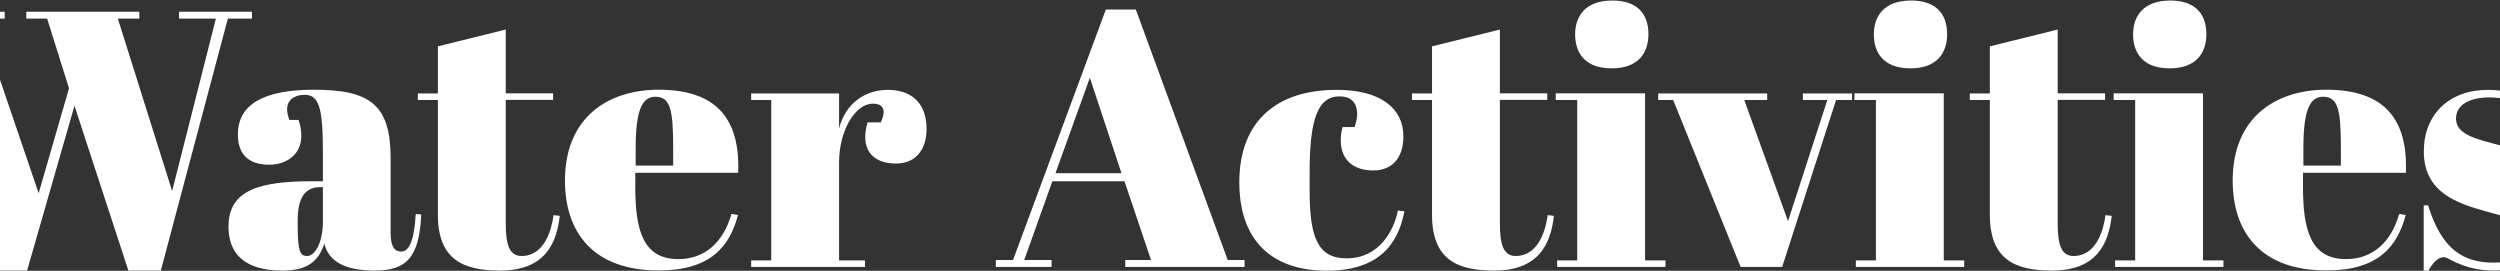 <?xml version="1.0" encoding="utf-8"?>
<!-- Generator: Adobe Illustrator 27.5.0, SVG Export Plug-In . SVG Version: 6.00 Build 0)  -->
<svg version="1.1" id="Layer_1" xmlns="http://www.w3.org/2000/svg" xmlns:xlink="http://www.w3.org/1999/xlink" x="0px" y="0px"
	 viewBox="0 0 1920 208" style="enable-background:new 0 0 1920 208;" xml:space="preserve">
<rect x="0" y="0" width="1920" height="208" fill="#333333" stroke="none"/>
<style type="text/css">
	.st0{fill:#FFFFFF;}
</style>
<path class="st0" d="M29.7,148.4L53,67.8L36.2,14.3h-16V9H107v5.3H90.5l41.7,132.4l33.6-132.4h-28.3V9h56v5.3H175l-51.5,193.5H98.6
	L57.2,81.2L20.8,207.8H-3.6L-74.2,14.3h-13.2V9h91v5.3h-19.6L29.7,148.4z M239.9,139.2h8.1v-21.6c0-35.6-3.1-44.8-14.3-44.8
	c-5,0-13.2,2.2-13.2,11.2c0,2.2,0.6,5,1.7,8.1h7c1.4,3.6,2.2,7.3,2.2,12.6c0,13.2-10.6,21.8-24.6,21.8c-17.4,0-24.1-9.5-24.1-23.2
	c0-23.5,20.4-34.4,58.5-34.4c44,0,58.8,12.3,58.8,52.9v56.8c0,11.5,3.4,14.6,8.1,14.6c5,0,9.8-5.3,11.2-28.8l4.2,0.3
	c-1.4,33.6-11.8,43.1-35.8,43.1c-22.7,0-35.3-7-38.6-20.7c-4.5,13.4-12.6,20.7-32.2,20.7s-41.4-5.9-41.4-33.9
	C175.5,145.6,199.9,139.2,239.9,139.2z M236,196.6c5.3,0,12-9,12-26.9v-26h-2c-11.8,0-17.4,8.4-17.4,25.5v4.5
	C228.7,193.8,230.7,196.6,236,196.6z M336.3,165V76.8h-15.4v-5h15.4V35.6l52.1-12.9v49h36.4v5h-36.4v94.4c0,16.5,2.5,25.5,12.3,25.5
	c13.4,0,21.8-12.3,24.4-31.4l4.8,0.6c-2.5,21.8-11.8,42-45.9,42C356.2,207.8,336.3,199.7,336.3,165z M433.9,138.6
	c0-48.4,33-69.7,72-69.7c44,0,62.7,22.1,61,63.8h-79v10.9c0,33,5.9,55.4,33,55.4c20.7,0,34.7-13.2,40.9-34.7l5,0.8
	c-6.4,24.1-21,42.6-60.8,42.6C456.3,207.8,433.9,179.2,433.9,138.6z M488.2,127.2h28.8v-13.7c0-29.4-2.2-39.2-13.7-39.2
	c-9.8,0-15.1,9.5-15.1,39.2V127.2z M670.4,79.6c-13.4,0-26,20.2-26,45.4v75h19.9v5h-87.4v-5h15.4V76.8h-15.4v-5h67.5v26.9
	c5-19.9,20.7-29.7,37.5-29.7c16.5,0,29.7,8.7,29.7,30c0,16-8.4,26.6-23.5,26.6c-18.8,0-27.7-11.8-21.8-31.6h10.1
	C681.9,82.4,676.3,79.6,670.4,79.6z M884,199.7l-20.4-60.5h-55.4l-21.6,60.5h21v5.3h-42.8v-5.3h13.2L849.3,7.3h23l70.6,192.4h12.9
	v5.3h-91.6v-5.3H884z M837,59.7L810.6,133h50.7L837,59.7z M1028.8,74c-16.2,0-23,16.2-23,58v14.6c0,35.8,6.4,51.8,28.3,51.8
	c25.5,0,36.4-21.6,39.5-36.7l5,0.6c-3.6,17.4-12.9,45.6-59.6,45.6c-43.1,0-67.2-24.1-67.2-67.8c0-47,28.6-71.1,74.8-71.1
	c34.2,0,51.2,14.6,51.2,35.6c0,17.4-9.2,26.3-23.2,26.3c-14.6,0-24.9-7.6-24.9-23.2c0-2.5,0.3-6.2,1.4-10.1h9.2
	c1.4-3.9,2-7.3,2-10.1C1042.2,77.9,1036.6,74,1028.8,74z M1099.8,165V76.8h-15.4v-5h15.4V35.6l52.1-12.9v49h36.4v5h-36.4v94.4
	c0,16.5,2.5,25.5,12.3,25.5c13.4,0,21.8-12.3,24.4-31.4l4.8,0.6c-2.5,21.8-11.8,42-45.9,42C1119.6,207.8,1099.8,199.7,1099.8,165z
	 M1209.7,26.4c0-13.7,7.6-26,28.6-26c17.4,0,27.7,8.7,27.7,25.8c0,14.8-8.1,26.3-28.3,26.3C1215,52.4,1209.7,38.1,1209.7,26.4z
	 M1194.8,71.7h68.6V200h15.7v5h-83.2v-5h15.4V76.8h-16.5V71.7z M1273.5,76.8v-5h83.7v5h-17.6l33.6,93l30.2-93h-18.8v-5h37.8v5h-12.3
	L1368.7,205h-31.9L1285,76.8H1273.5z M1439.1,26.4c0-13.7,7.6-26,28.6-26c17.4,0,27.7,8.7,27.7,25.8c0,14.8-8.1,26.3-28.3,26.3
	C1444.4,52.4,1439.1,38.1,1439.1,26.4z M1424.2,71.7h68.6V200h15.7v5h-83.2v-5h15.4V76.8h-16.5V71.7z M1528.2,165V76.8h-15.4v-5
	h15.4V35.6l52.1-12.9v49h36.4v5h-36.4v94.4c0,16.5,2.5,25.5,12.3,25.5c13.4,0,21.8-12.3,24.4-31.4l4.8,0.6
	c-2.5,21.8-11.8,42-45.9,42C1548.1,207.8,1528.2,199.7,1528.2,165z M1638.2,26.4c0-13.7,7.6-26,28.6-26c17.4,0,27.7,8.7,27.7,25.8
	c0,14.8-8.1,26.3-28.3,26.3C1643.5,52.4,1638.2,38.1,1638.2,26.4z M1623.3,71.7h68.6V200h15.7v5h-83.2v-5h15.4V76.8h-16.5V71.7z
	 M1714.7,138.6c0-48.4,33-69.7,72-69.7c44,0,62.7,22.1,61,63.8h-79v10.9c0,33,5.9,55.4,33,55.4c20.7,0,34.7-13.2,40.9-34.7l5,0.8
	c-6.4,24.1-21,42.6-60.8,42.6C1737.1,207.8,1714.7,179.2,1714.7,138.6z M1769,127.2h28.8v-13.7c0-29.4-2.2-39.2-13.7-39.2
	c-9.8,0-15.1,9.5-15.1,39.2V127.2z M1861.4,207.8v-50.1h3.4c10.4,34.2,27.4,44,50.4,44c20.7,0,28.6-7.6,28.6-18.2
	c0-12.6-13.7-15.4-35-21.3c-22.4-6.2-47.3-14.8-47.3-45.9c0-28.6,19.6-47.3,49.3-47.3c12.3,0,20.7,3.1,28.3,6.4
	c3.4,1.4,4.5,2.2,7.8,2.2c4.2,0,6.2-2.2,9.8-9.2h3.1v42.8h-3.4c-10.1-25.8-24.4-36.4-44.2-36.4c-18.5,0-26,7.6-26,16.2
	c0,12.9,16.8,16,35.3,21c22.1,5.9,46.8,14.8,46.8,47.9c0,31.9-20.7,47.9-52.4,47.9c-13.4,0-23-2.8-33.6-8.1
	c-1.7-1.1-4.2-2.2-5.3-2.2c-3.6,0-7.6,2.5-12,10.4H1861.4z"/>
</svg>
